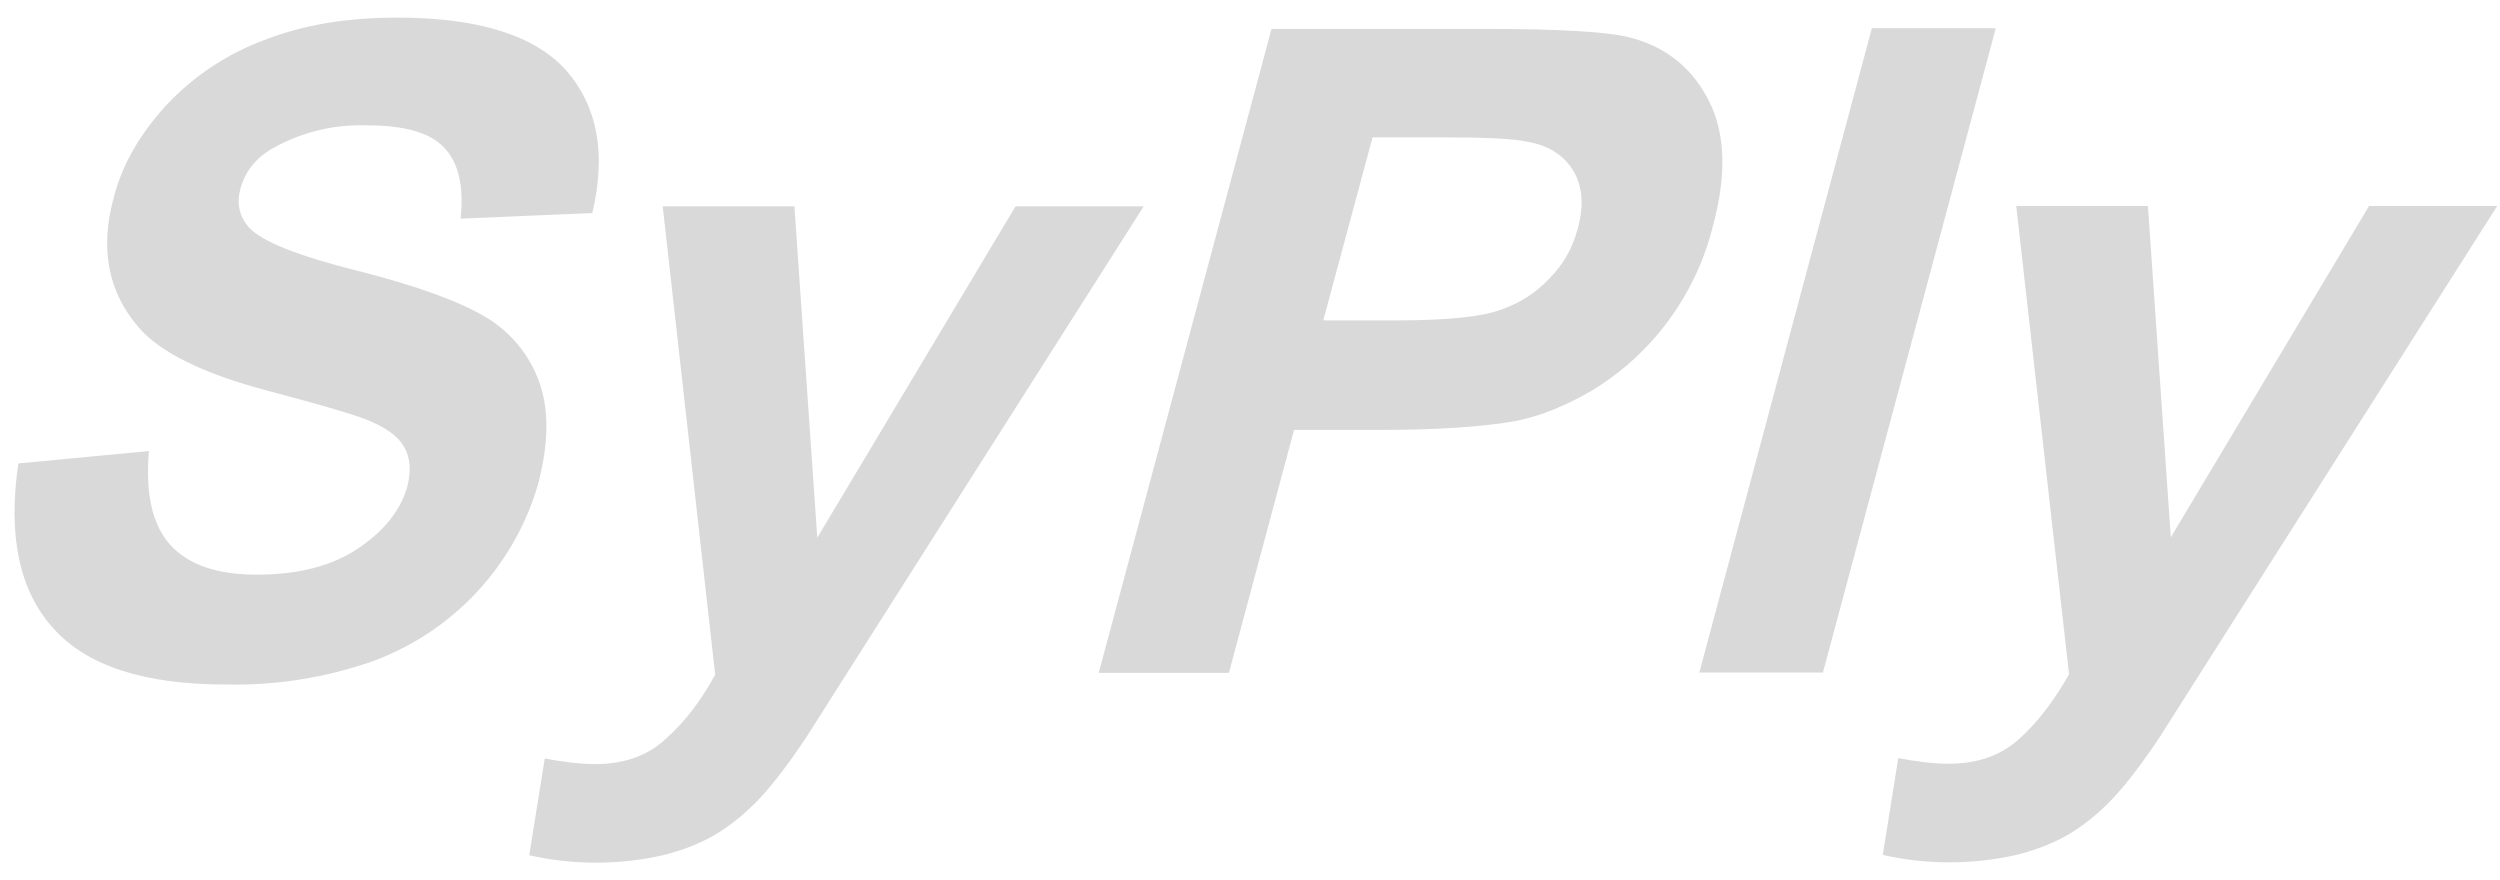 <svg width="71" height="25" viewBox="0 0 71 25" fill="none" xmlns="http://www.w3.org/2000/svg">
<path d="M0.531 13.16L4.231 12.81C4.121 14.02 4.331 14.91 4.831 15.47C5.351 16.04 6.161 16.32 7.291 16.32C8.481 16.32 9.451 16.07 10.191 15.56C10.931 15.06 11.391 14.47 11.571 13.8C11.681 13.36 11.651 13 11.481 12.7C11.311 12.39 10.941 12.12 10.361 11.9C9.971 11.75 9.061 11.48 7.611 11.1C5.761 10.61 4.531 10 3.931 9.29C3.071 8.29 2.831 7.06 3.231 5.61C3.471 4.67 3.971 3.81 4.721 2.99C5.491 2.166 6.443 1.532 7.501 1.14C8.621 0.7 9.871 0.5 11.281 0.5C13.581 0.5 15.181 1 16.081 2C16.971 3.02 17.221 4.36 16.821 6.05L13.081 6.21C13.181 5.27 13.011 4.59 12.601 4.18C12.201 3.76 11.471 3.56 10.431 3.56C9.487 3.525 8.552 3.754 7.731 4.22C7.251 4.5 6.961 4.88 6.831 5.35C6.711 5.79 6.801 6.16 7.081 6.47C7.441 6.86 8.471 7.27 10.151 7.69C11.851 8.12 13.051 8.56 13.801 9.01C14.51 9.432 15.048 10.091 15.321 10.87C15.601 11.66 15.581 12.63 15.271 13.79C14.932 14.93 14.332 15.975 13.518 16.841C12.703 17.708 11.697 18.372 10.581 18.78C9.242 19.249 7.829 19.472 6.411 19.44C4.091 19.44 2.461 18.91 1.511 17.84C0.541 16.77 0.221 15.2 0.521 13.16H0.531ZM18.831 5.86H22.561L23.211 15.27L28.841 5.86H32.481L24.371 18.62L22.911 20.92C22.391 21.7 21.941 22.29 21.551 22.7C21.161 23.11 20.751 23.44 20.321 23.7C19.891 23.95 19.391 24.15 18.821 24.29C17.573 24.57 16.278 24.57 15.031 24.29L15.471 21.54C15.991 21.64 16.471 21.7 16.911 21.7C17.731 21.7 18.401 21.46 18.911 20.98C19.441 20.51 19.911 19.9 20.311 19.16L18.821 5.86H18.831ZM31.201 19.12L36.111 0.82H42.051C44.301 0.82 45.751 0.9 46.381 1.09C47.351 1.36 48.081 1.96 48.541 2.88C49.001 3.8 49.041 4.98 48.641 6.44C48.157 8.374 46.932 10.04 45.231 11.08C44.481 11.52 43.761 11.81 43.081 11.95C42.151 12.12 40.841 12.21 39.171 12.21H36.751L34.901 19.11H31.201V19.12ZM38.981 3.9L37.581 9.1H39.611C41.071 9.1 42.071 9 42.611 8.8C43.161 8.61 43.621 8.32 44.011 7.9C44.411 7.5 44.671 7.02 44.811 6.48C44.991 5.82 44.941 5.27 44.671 4.83C44.401 4.4 43.971 4.13 43.401 4.03C42.981 3.93 42.101 3.9 40.771 3.9H38.981ZM48.261 19.1L53.161 0.8H56.681L51.771 19.1H48.261ZM57.261 5.85H61.001L61.651 15.26L67.281 5.85H70.921L62.811 18.61L61.351 20.91C60.831 21.69 60.381 22.28 59.991 22.69C59.601 23.1 59.191 23.43 58.761 23.69C58.331 23.94 57.831 24.14 57.261 24.28C56.013 24.561 54.718 24.561 53.471 24.28L53.911 21.53C54.431 21.63 54.911 21.69 55.351 21.69C56.171 21.69 56.841 21.45 57.361 20.97C57.881 20.5 58.341 19.89 58.761 19.15L57.261 5.85Z" fill="#D9D9D9"/>
</svg>
